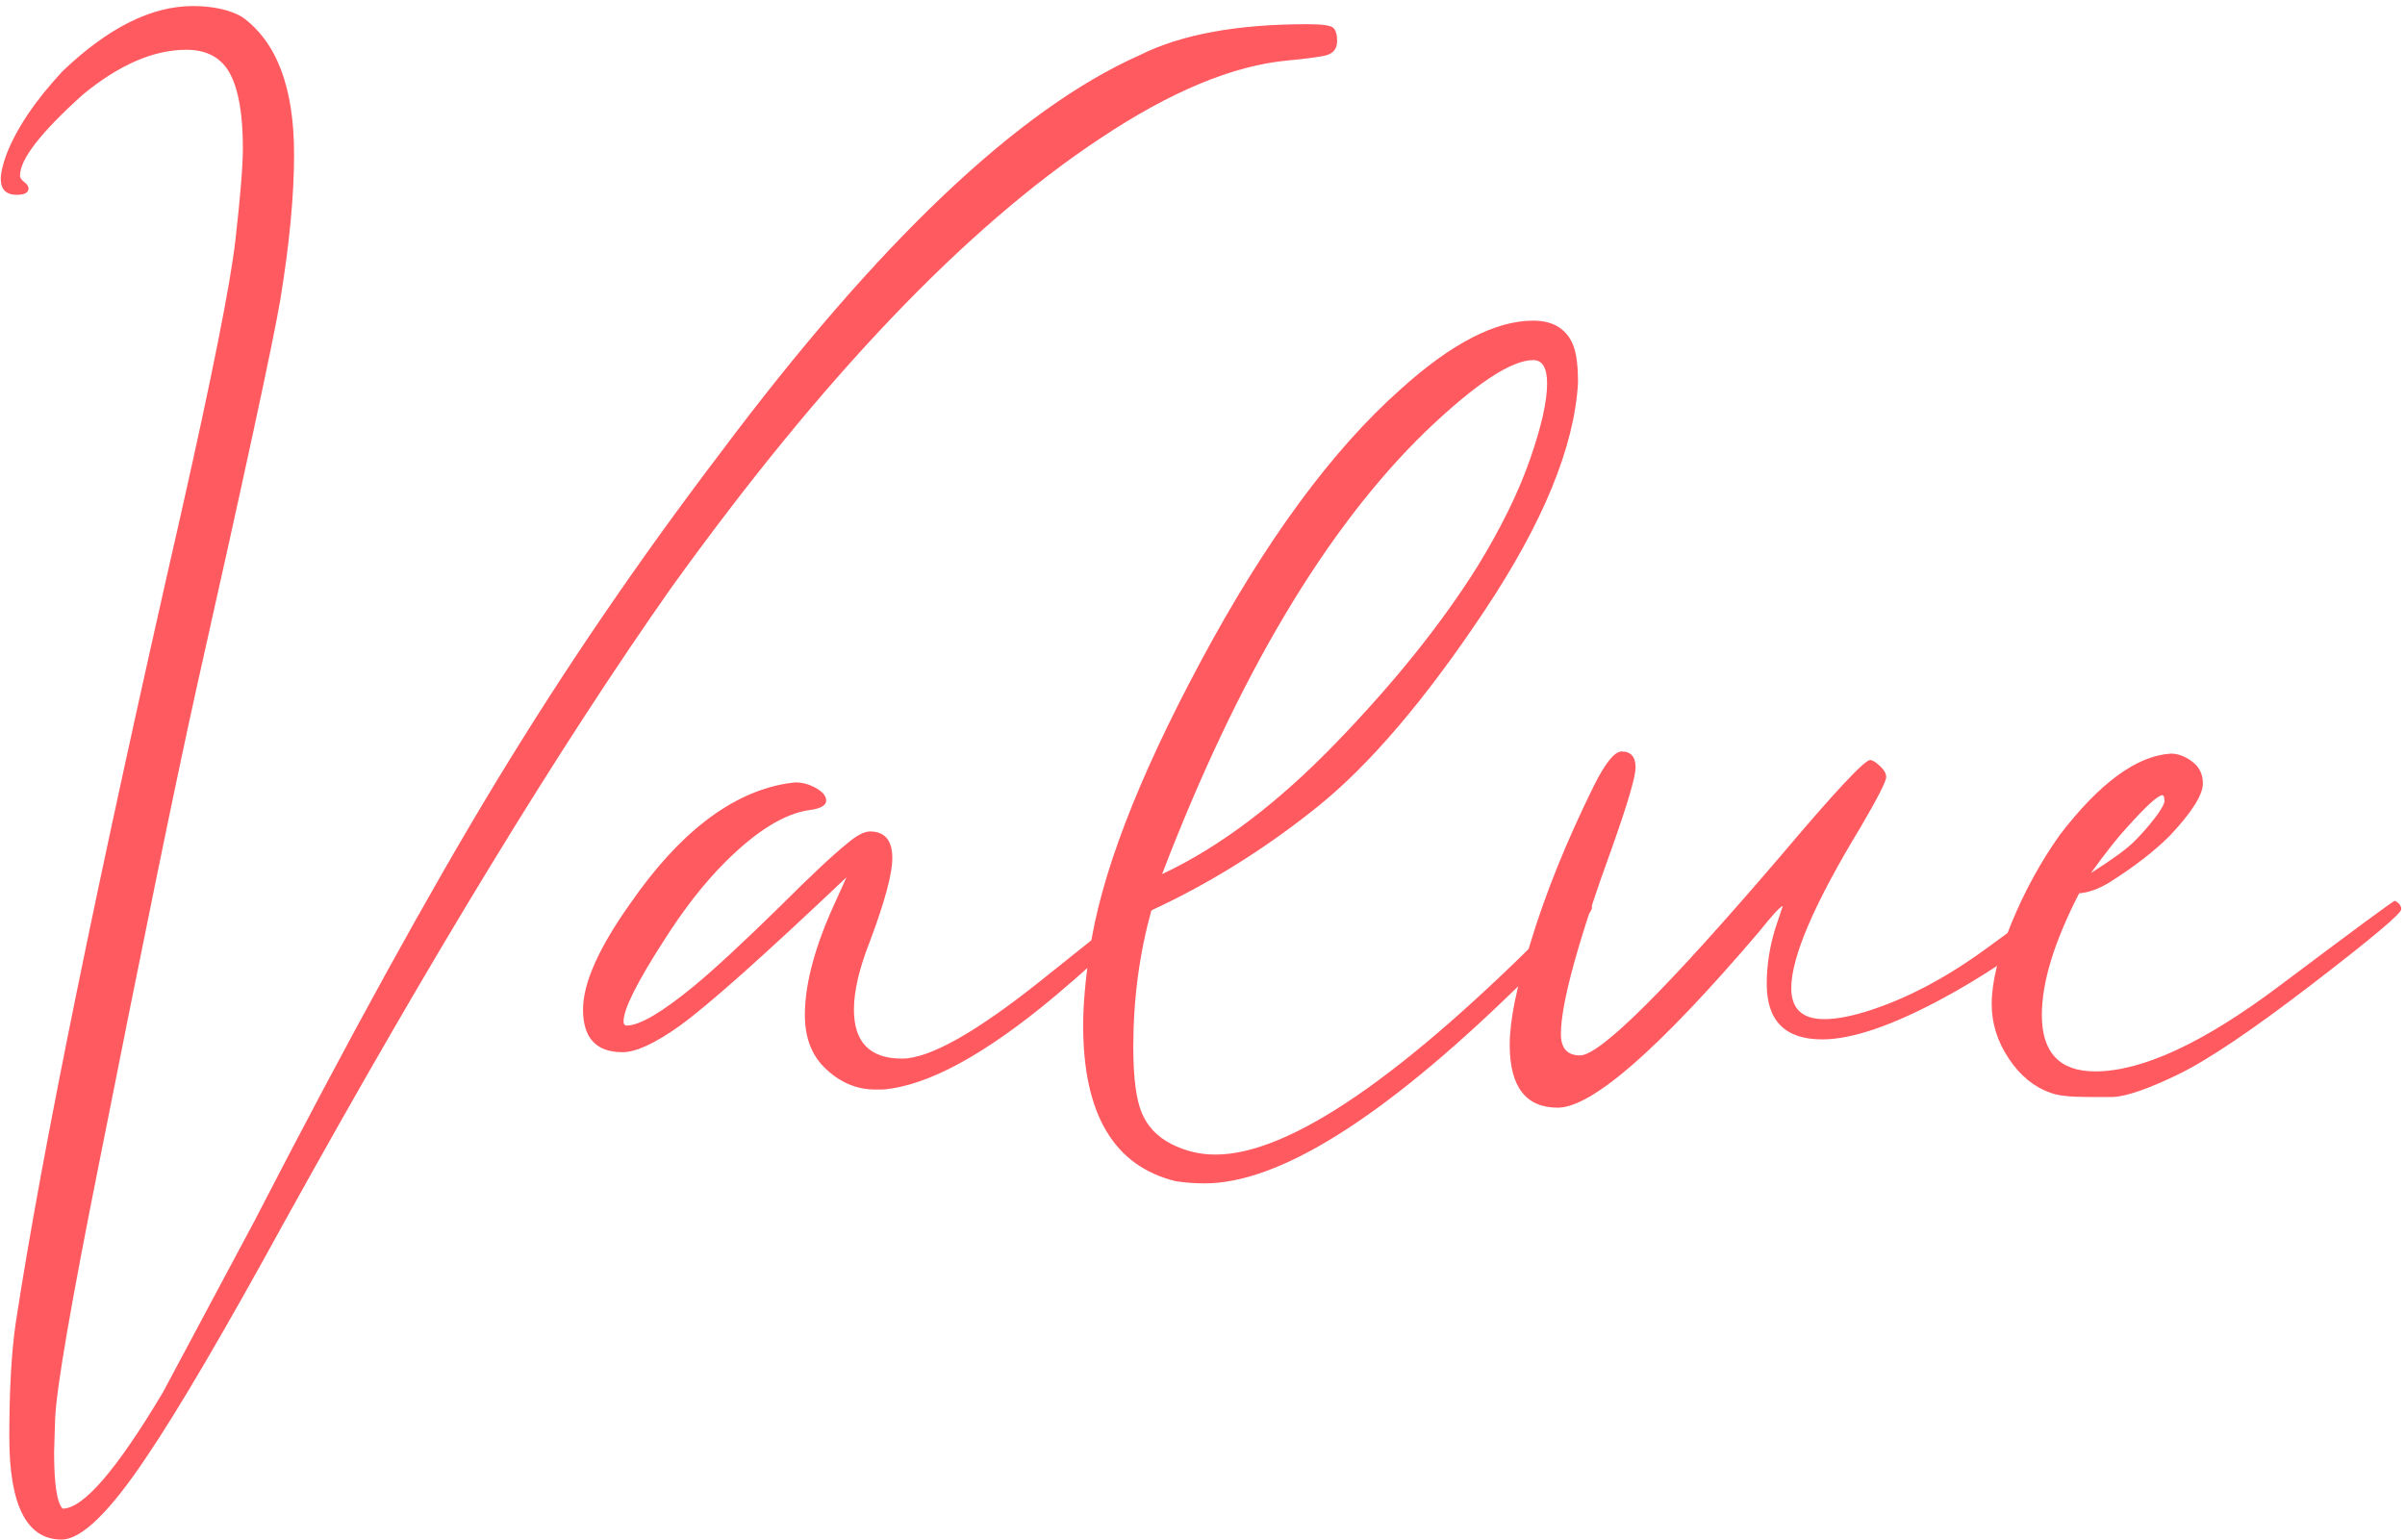 <?xml version="1.0" encoding="UTF-8"?>
<svg width="189px" height="121px" viewBox="0 0 189 121" version="1.1" xmlns="http://www.w3.org/2000/svg" xmlns:xlink="http://www.w3.org/1999/xlink">
    <title>Value</title>
    <g id="lander" stroke="none" stroke-width="1" fill="none" fill-rule="evenodd">
        <g id="Bunks-Host-Lander" transform="translate(-431, -6834)" fill="#FF5A60" fill-rule="nonzero">
            <g id="Value" transform="translate(431.061, 6834.476)">
                <path d="M4.777,120.524 C2.039,120.524 0.671,117.842 0.671,112.478 C0.671,108.79 0.838,105.801 1.173,103.51 C3.241,89.988 7.571,68.783 14.165,39.895 C16.623,29 18.048,21.833 18.439,18.397 C18.83,14.961 19.026,12.544 19.026,11.147 C19.026,8.521 18.69,6.579 18.02,5.322 C17.349,4.065 16.204,3.436 14.584,3.436 C12.013,3.436 9.303,4.61 6.454,6.957 C3.157,9.918 1.509,12.041 1.509,13.326 C1.509,13.494 1.62,13.662 1.844,13.829 C2.067,13.997 2.179,14.165 2.179,14.332 C2.179,14.667 1.872,14.835 1.257,14.835 C0.419,14.835 0,14.416 0,13.578 C0,13.131 0.14,12.516 0.419,11.734 C1.201,9.667 2.682,7.459 4.861,5.113 C8.437,1.704 11.846,-9.09494702e-13 15.086,-9.09494702e-13 C16.651,-9.09494702e-13 17.936,0.279 18.942,0.838 C21.68,2.794 23.049,6.398 23.049,11.65 C23.049,14.891 22.686,18.718 21.959,23.133 C21.4,26.429 19.193,36.655 15.338,53.808 C13.718,61.128 11.175,73.533 7.711,91.022 C5.532,101.917 4.386,108.567 4.274,110.969 L4.191,113.651 C4.191,116.166 4.414,117.647 4.861,118.094 C6.482,118.094 9.108,115.048 12.74,108.958 L19.948,95.464 C27.323,81.16 33.665,69.635 38.973,60.891 C44.282,52.146 50.121,43.583 56.49,35.202 C68.951,18.551 79.958,8.102 89.513,3.855 C92.754,2.235 97.14,1.425 102.672,1.425 C103.845,1.425 104.53,1.523 104.725,1.718 C104.921,1.914 105.019,2.263 105.019,2.766 C105.019,3.436 104.627,3.827 103.845,3.939 C103.231,4.051 102.337,4.163 101.163,4.274 C96.861,4.666 91.944,6.705 86.412,10.393 C75.851,17.377 64.62,29.139 52.719,45.678 C43.946,58.139 33.805,74.762 22.294,95.548 C17.545,104.208 13.941,110.355 11.482,113.987 C8.577,118.345 6.342,120.524 4.777,120.524 Z" id="Path"></path>
                <path d="M69.309,85.155 L68.722,85.155 C67.214,85.155 65.873,84.568 64.699,83.395 C63.693,82.389 63.191,81.02 63.191,79.288 C63.191,76.773 64.029,73.728 65.705,70.152 L66.459,68.476 C59.978,74.622 55.619,78.506 53.384,80.126 C51.429,81.523 49.92,82.221 48.858,82.221 C46.791,82.221 45.757,81.104 45.757,78.869 C45.757,76.801 46.987,74.035 49.445,70.571 C53.301,64.984 57.407,61.827 61.766,61.1 L62.436,61.016 C62.939,61.016 63.414,61.128 63.861,61.352 C64.532,61.687 64.867,62.05 64.867,62.441 C64.867,62.832 64.42,63.084 63.526,63.196 C61.57,63.475 59.363,64.844 56.905,67.302 C55.284,68.923 53.692,70.962 52.127,73.421 C50.004,76.717 48.942,78.841 48.942,79.791 C48.942,80.014 49.026,80.126 49.194,80.126 C50.199,80.126 51.96,79.092 54.474,77.025 C56.094,75.684 58.357,73.588 61.263,70.739 C63.666,68.336 65.426,66.688 66.543,65.794 C67.27,65.179 67.856,64.872 68.303,64.872 C69.477,64.872 70.063,65.57 70.063,66.967 C70.063,68.196 69.477,70.376 68.303,73.505 C67.465,75.628 67.046,77.416 67.046,78.869 C67.046,81.439 68.303,82.724 70.818,82.724 C72.997,82.724 76.685,80.643 81.881,76.48 C87.078,72.317 89.732,70.236 89.843,70.236 C89.955,70.292 90.011,70.376 90.011,70.487 C90.011,71.325 87.636,73.756 82.887,77.779 C77.355,82.417 72.829,84.875 69.309,85.155 Z" id="Path"></path>
                <path d="M94.616,92.53 C93.834,92.53 93.079,92.474 92.353,92.363 C87.492,91.189 85.061,87.11 85.061,80.126 C85.061,78.506 85.229,76.578 85.564,74.343 C86.402,68.42 89.308,60.821 94.281,51.545 C99.365,42.047 104.618,34.894 110.038,30.089 C114.005,26.513 117.469,24.725 120.43,24.725 C121.269,24.725 121.953,24.907 122.484,25.27 C123.015,25.633 123.392,26.136 123.615,26.778 C123.839,27.421 123.951,28.357 123.951,29.586 C123.671,34.615 121.213,40.608 116.575,47.564 C111.937,54.521 107.565,59.647 103.458,62.944 C99.351,66.241 95.007,68.951 90.425,71.074 C89.475,74.482 89,78.059 89,81.802 C89,84.205 89.224,85.937 89.671,86.999 C90.118,88.06 90.886,88.87 91.976,89.429 C93.065,89.988 94.225,90.267 95.454,90.267 C101.265,90.267 110.233,84.121 122.358,71.828 C123.308,70.878 124.09,70.404 124.705,70.404 C124.928,70.404 125.04,70.571 125.04,70.906 C125.04,71.298 123.029,73.421 119.006,77.276 C108.557,87.446 100.427,92.53 94.616,92.53 Z M91.263,68.224 C95.789,66.101 100.357,62.651 104.967,57.873 C109.577,53.096 113.278,48.472 116.072,44.002 C117.916,40.985 119.285,38.191 120.179,35.621 C121.073,33.051 121.52,31.067 121.52,29.67 C121.52,28.441 121.157,27.826 120.43,27.826 C118.698,27.826 115.877,29.698 111.965,33.442 C104.143,41.041 97.242,52.635 91.263,68.224 Z" id="Shape"></path>
                <path d="M122.353,86.58 C119.839,86.58 118.582,84.931 118.582,81.635 C118.582,79.735 119.112,77.109 120.174,73.756 C121.347,69.845 123.024,65.682 125.203,61.268 C126.097,59.48 126.823,58.586 127.382,58.586 C128.108,58.586 128.472,59.005 128.472,59.843 C128.472,60.569 127.857,62.665 126.628,66.129 C123.946,73.505 122.605,78.394 122.605,80.796 C122.605,81.914 123.108,82.473 124.113,82.473 C125.678,82.473 130.93,77.248 139.87,66.8 C144.117,61.771 146.464,59.256 146.911,59.256 C147.078,59.256 147.33,59.41 147.665,59.717 C148,60.025 148.168,60.318 148.168,60.597 C148.168,60.933 147.497,62.246 146.156,64.537 C142.524,70.515 140.708,74.734 140.708,77.192 C140.708,78.813 141.575,79.623 143.307,79.623 C144.312,79.623 145.57,79.372 147.078,78.869 C150.096,77.863 153.169,76.201 156.298,73.882 C159.427,71.563 161.327,70.404 161.997,70.404 C162.221,70.404 162.332,70.515 162.332,70.739 C162.332,70.962 161.746,71.591 160.572,72.625 C159.399,73.658 158.128,74.622 156.759,75.516 C155.39,76.41 154.035,77.22 152.694,77.947 C148.671,80.126 145.486,81.215 143.139,81.215 C140.233,81.215 138.781,79.763 138.781,76.857 C138.781,75.404 139.004,73.952 139.451,72.499 L140.038,70.739 C139.87,70.739 139.228,71.437 138.11,72.834 C130.288,81.998 125.035,86.58 122.353,86.58 Z" id="Path"></path>
                <path d="M166.015,85.741 L164.004,85.741 C162.607,85.741 161.629,85.63 161.07,85.406 C159.785,84.959 158.696,84.065 157.802,82.724 C156.907,81.383 156.46,79.958 156.46,78.45 C156.46,76.717 156.977,74.594 158.011,72.08 C159.045,69.565 160.316,67.247 161.825,65.123 C164.954,61.044 167.859,58.921 170.541,58.753 C171.1,58.753 171.659,58.963 172.217,59.382 C172.776,59.801 173.056,60.374 173.056,61.1 C173.056,61.994 172.19,63.363 170.457,65.207 C169.228,66.436 167.636,67.666 165.68,68.895 C164.842,69.398 164.06,69.677 163.333,69.733 C161.378,73.533 160.4,76.717 160.4,79.288 C160.4,82.249 161.797,83.73 164.59,83.73 C168.278,83.73 173.098,81.495 179.048,77.025 C184.999,72.555 188.03,70.32 188.142,70.32 C188.477,70.487 188.645,70.711 188.645,70.99 C188.645,71.325 186.298,73.295 181.605,76.899 C176.911,80.503 173.405,82.864 171.086,83.981 C168.767,85.099 167.077,85.686 166.015,85.741 Z M164.255,68.141 C165.931,67.079 167.063,66.255 167.65,65.668 C168.236,65.081 168.767,64.481 169.242,63.866 C169.717,63.251 169.982,62.804 170.038,62.525 C170.038,62.19 169.982,62.022 169.871,62.022 C169.535,62.022 168.613,62.86 167.105,64.537 C166.378,65.319 165.429,66.52 164.255,68.141 Z" id="Shape"></path>
            </g>
        </g>
    </g>
</svg>